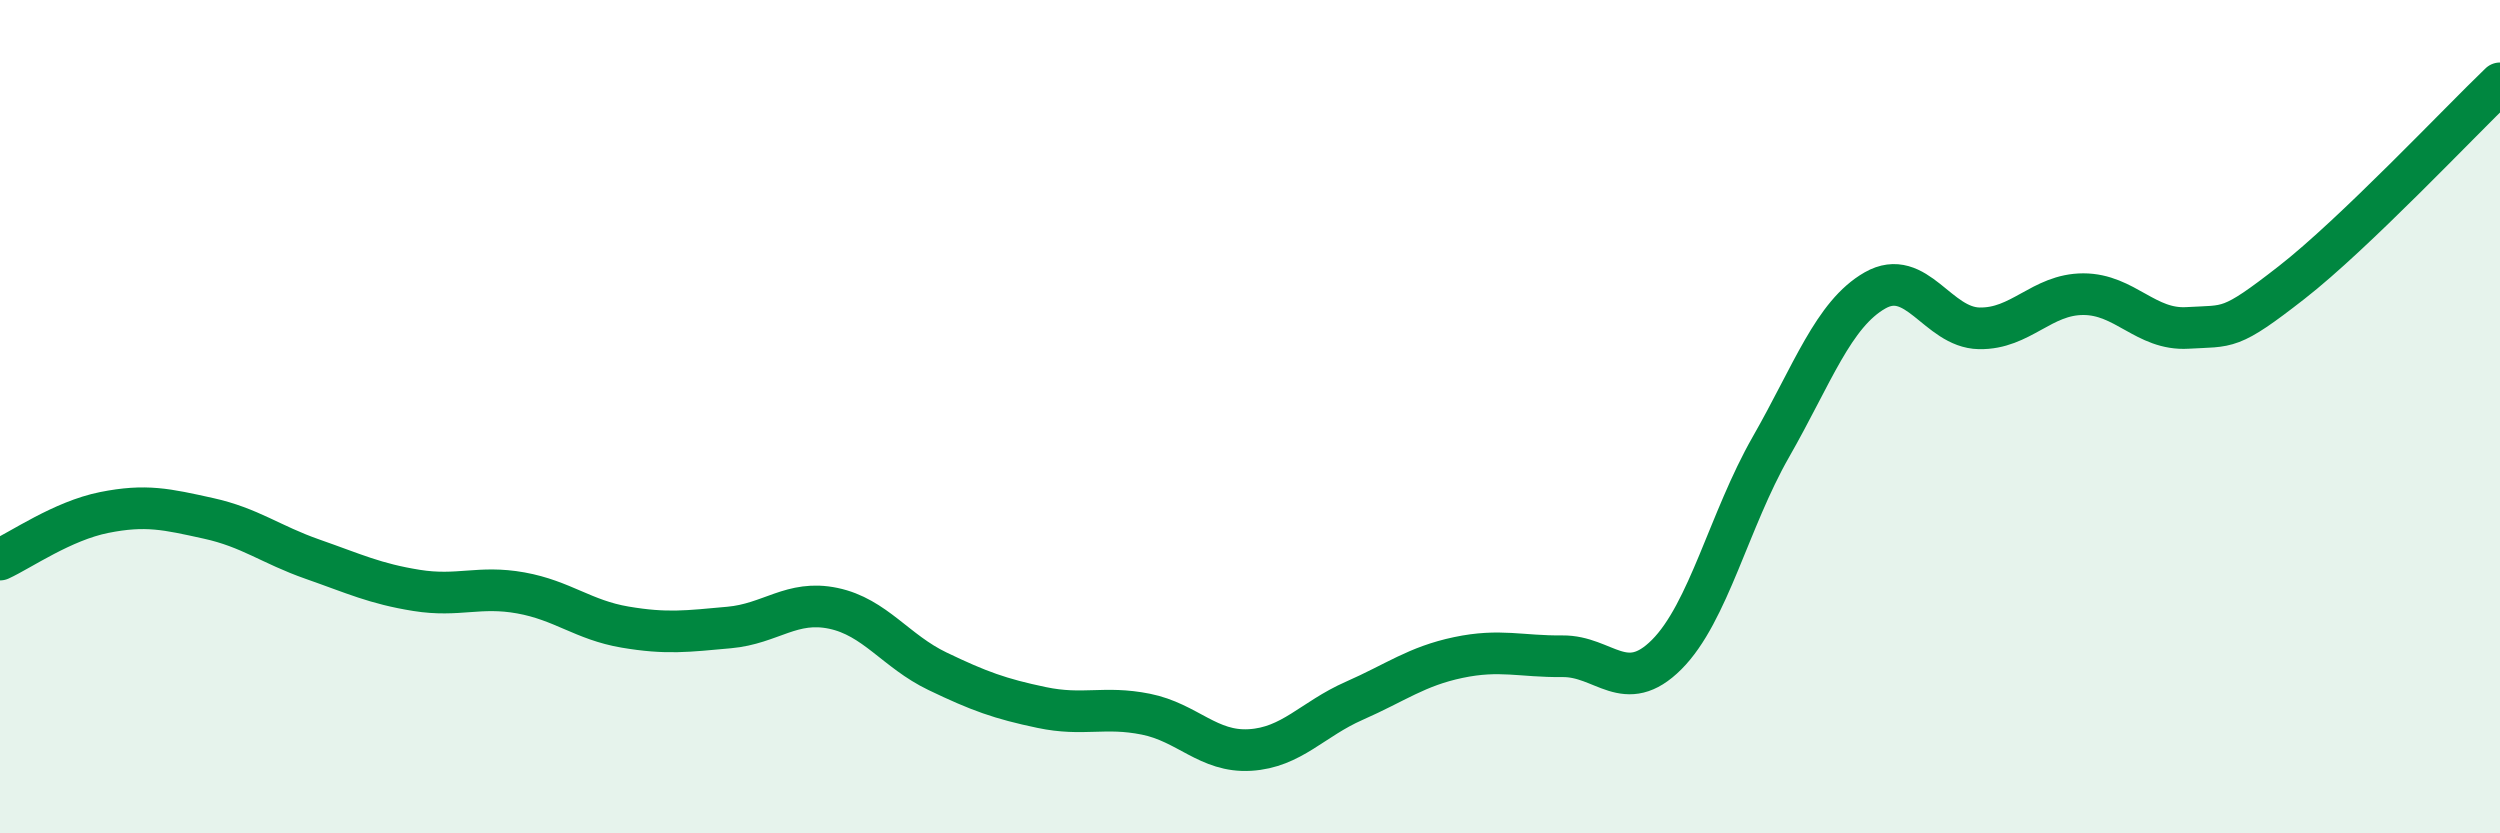 
    <svg width="60" height="20" viewBox="0 0 60 20" xmlns="http://www.w3.org/2000/svg">
      <path
        d="M 0,13.43 C 0.5,13.2 1.5,12.5 2.5,12.3 C 3.5,12.1 4,12.22 5,12.44 C 6,12.66 6.5,13.07 7.5,13.42 C 8.5,13.77 9,14.01 10,14.17 C 11,14.33 11.5,14.05 12.5,14.23 C 13.5,14.41 14,14.88 15,15.05 C 16,15.22 16.5,15.15 17.5,15.06 C 18.5,14.97 19,14.39 20,14.6 C 21,14.81 21.5,15.63 22.5,16.11 C 23.5,16.59 24,16.77 25,16.98 C 26,17.19 26.5,16.94 27.5,17.14 C 28.5,17.34 29,18.06 30,18 C 31,17.94 31.5,17.26 32.5,16.82 C 33.5,16.38 34,15.99 35,15.78 C 36,15.57 36.5,15.76 37.5,15.75 C 38.5,15.74 39,16.71 40,15.71 C 41,14.71 41.5,12.48 42.5,10.73 C 43.5,8.98 44,7.54 45,6.97 C 46,6.4 46.5,7.86 47.5,7.88 C 48.5,7.9 49,7.06 50,7.06 C 51,7.06 51.5,7.93 52.5,7.87 C 53.5,7.81 53.5,7.95 55,6.78 C 56.5,5.61 59,2.96 60,2L60 20L0 20Z"
        fill="#008740"
        opacity="0.1"
        stroke-linecap="round"
        stroke-linejoin="round"
      />
      <path
        d="M 0,13.43 C 0.5,13.2 1.5,12.5 2.5,12.3 C 3.5,12.1 4,12.22 5,12.44 C 6,12.66 6.5,13.07 7.5,13.42 C 8.5,13.77 9,14.01 10,14.17 C 11,14.33 11.5,14.05 12.5,14.23 C 13.5,14.41 14,14.88 15,15.05 C 16,15.22 16.5,15.15 17.5,15.06 C 18.5,14.97 19,14.39 20,14.6 C 21,14.81 21.5,15.63 22.5,16.11 C 23.5,16.59 24,16.77 25,16.98 C 26,17.19 26.5,16.94 27.5,17.14 C 28.5,17.34 29,18.06 30,18 C 31,17.94 31.5,17.26 32.5,16.82 C 33.5,16.38 34,15.99 35,15.78 C 36,15.57 36.5,15.76 37.5,15.75 C 38.5,15.74 39,16.71 40,15.71 C 41,14.71 41.5,12.48 42.5,10.73 C 43.5,8.98 44,7.54 45,6.97 C 46,6.4 46.5,7.86 47.5,7.88 C 48.5,7.9 49,7.06 50,7.06 C 51,7.06 51.5,7.93 52.5,7.87 C 53.5,7.81 53.5,7.95 55,6.78 C 56.5,5.61 59,2.96 60,2"
        stroke="#008740"
        stroke-width="1"
        fill="none"
        stroke-linecap="round"
        stroke-linejoin="round"
      />
    </svg>
  